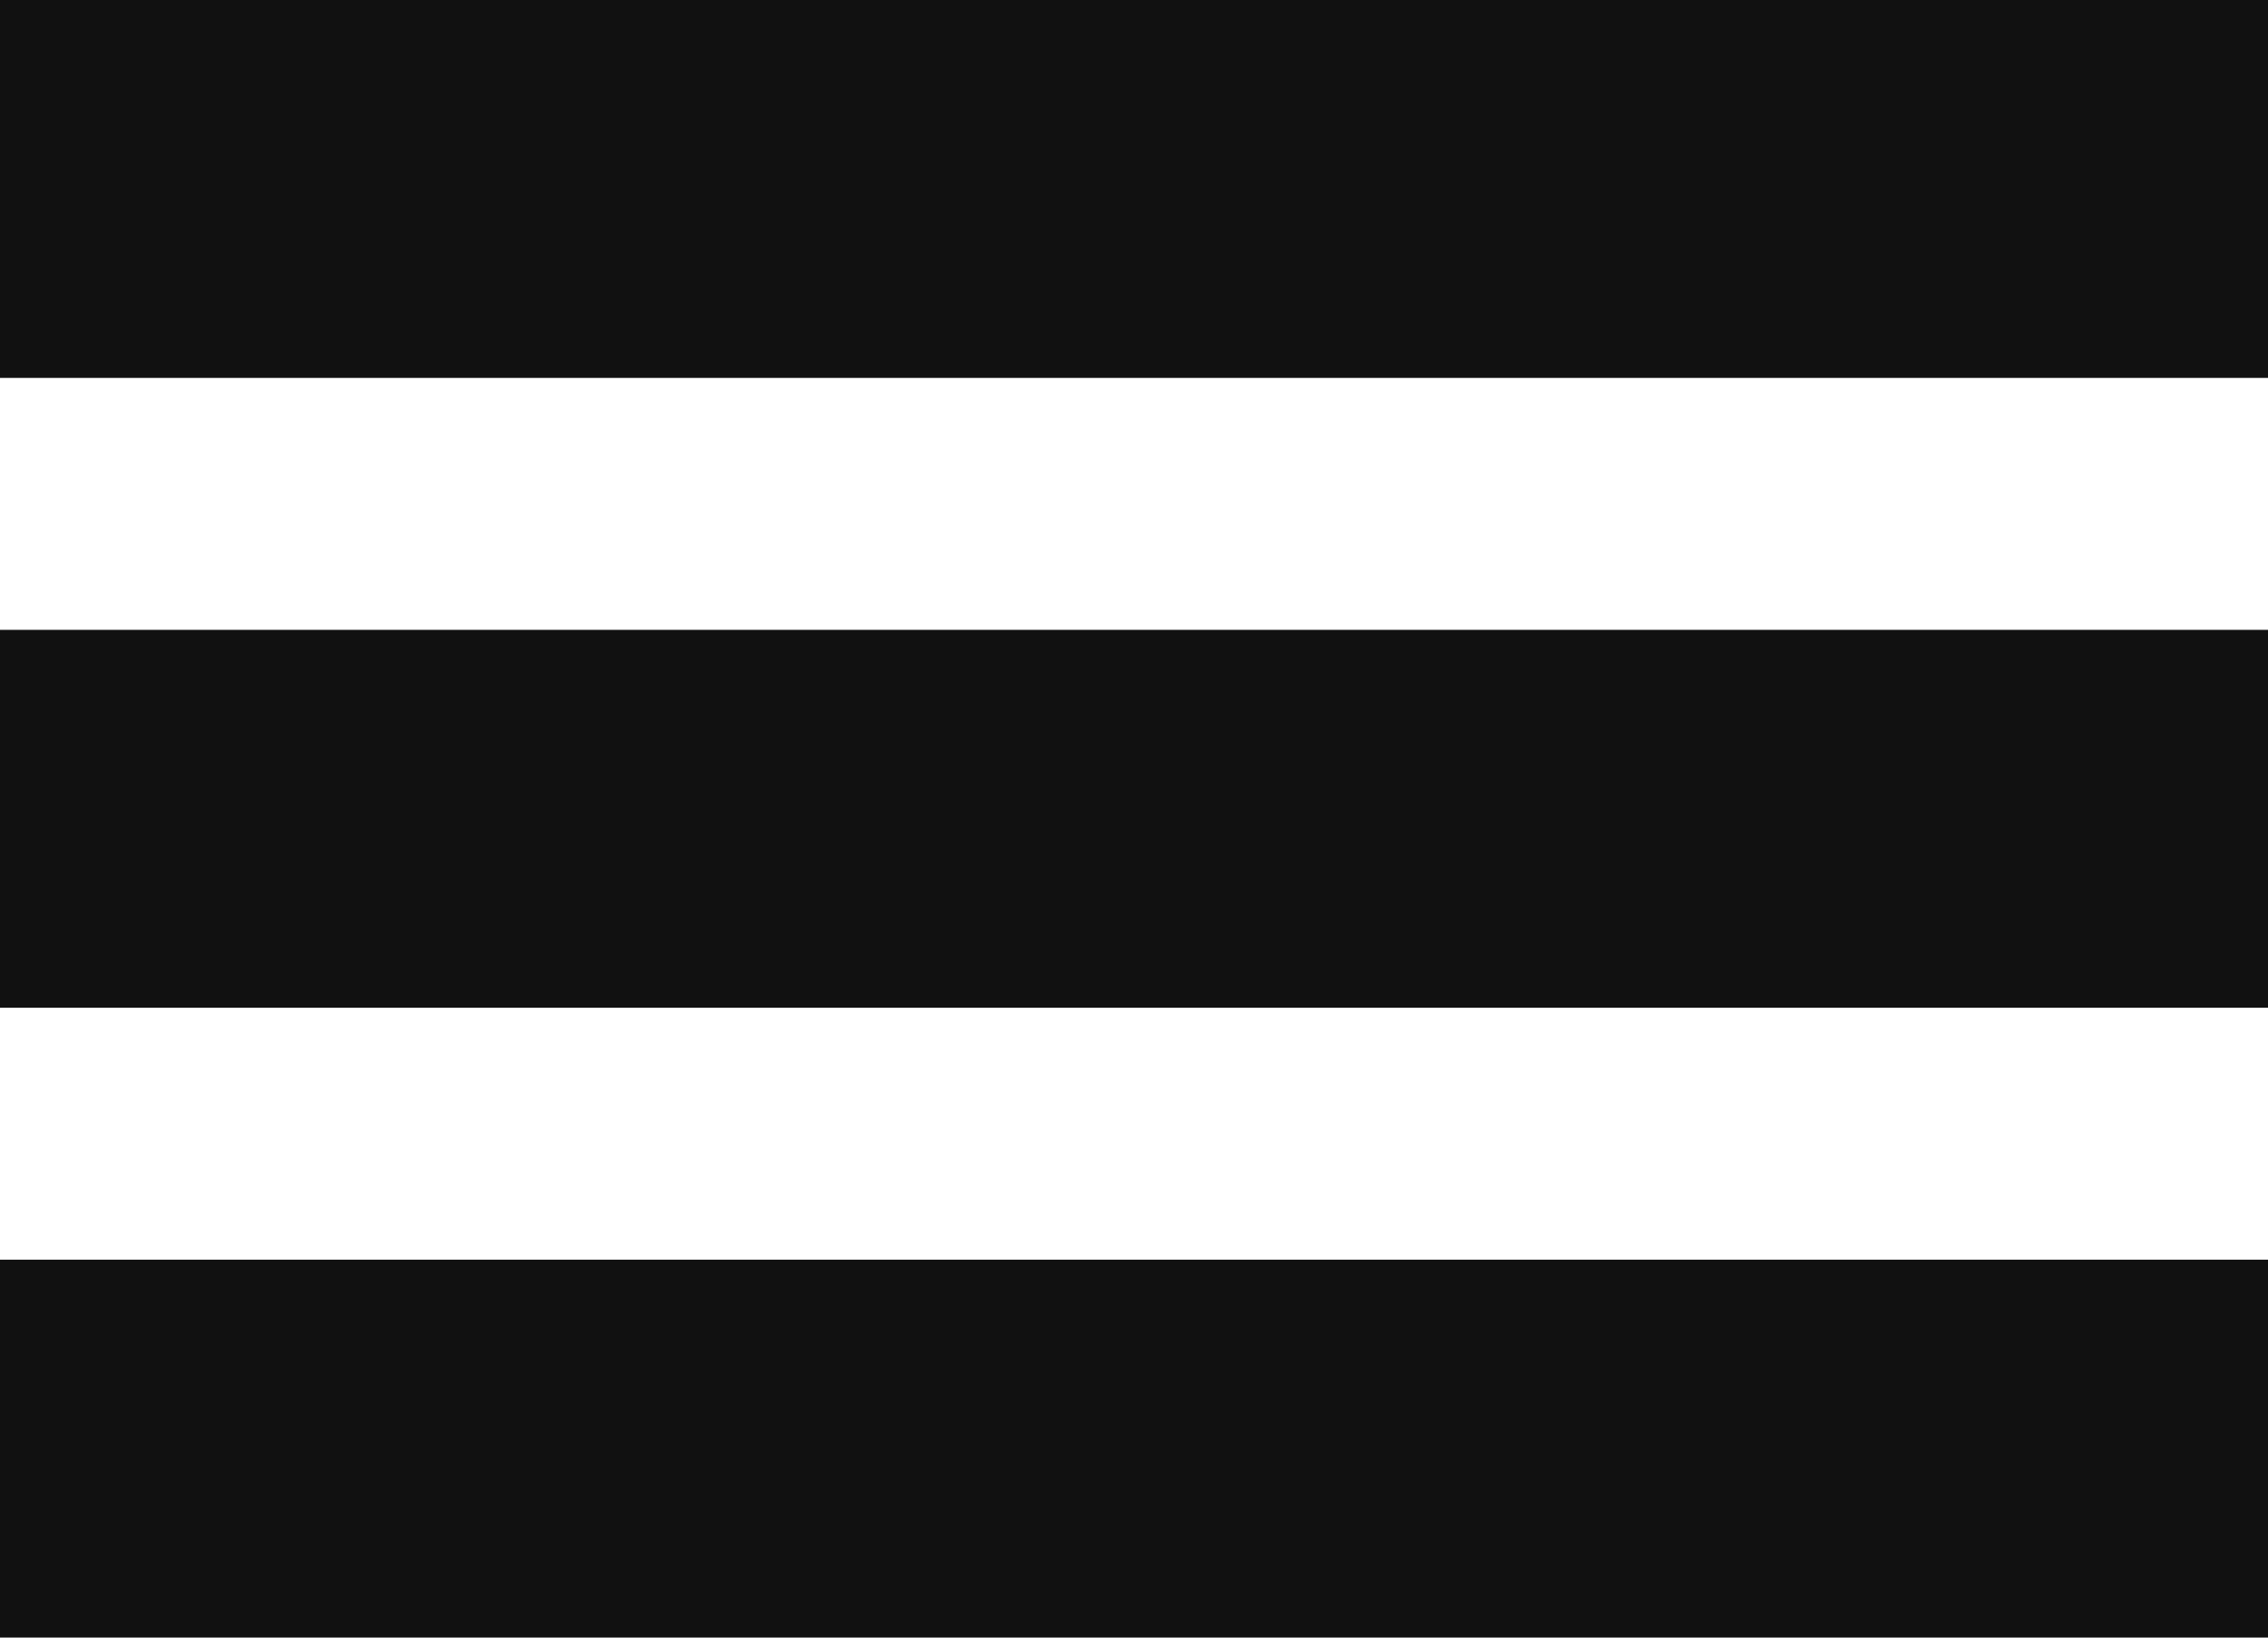 <svg width="18" height="13" viewBox="0 0 18 13" fill="none" xmlns="http://www.w3.org/2000/svg">
    <rect width="18" height="3" fill="#111111"/>
    <rect y="5" width="18" height="3" fill="#111111"/>
    <rect y="10" width="18" height="3" fill="#111111"/>
</svg>
